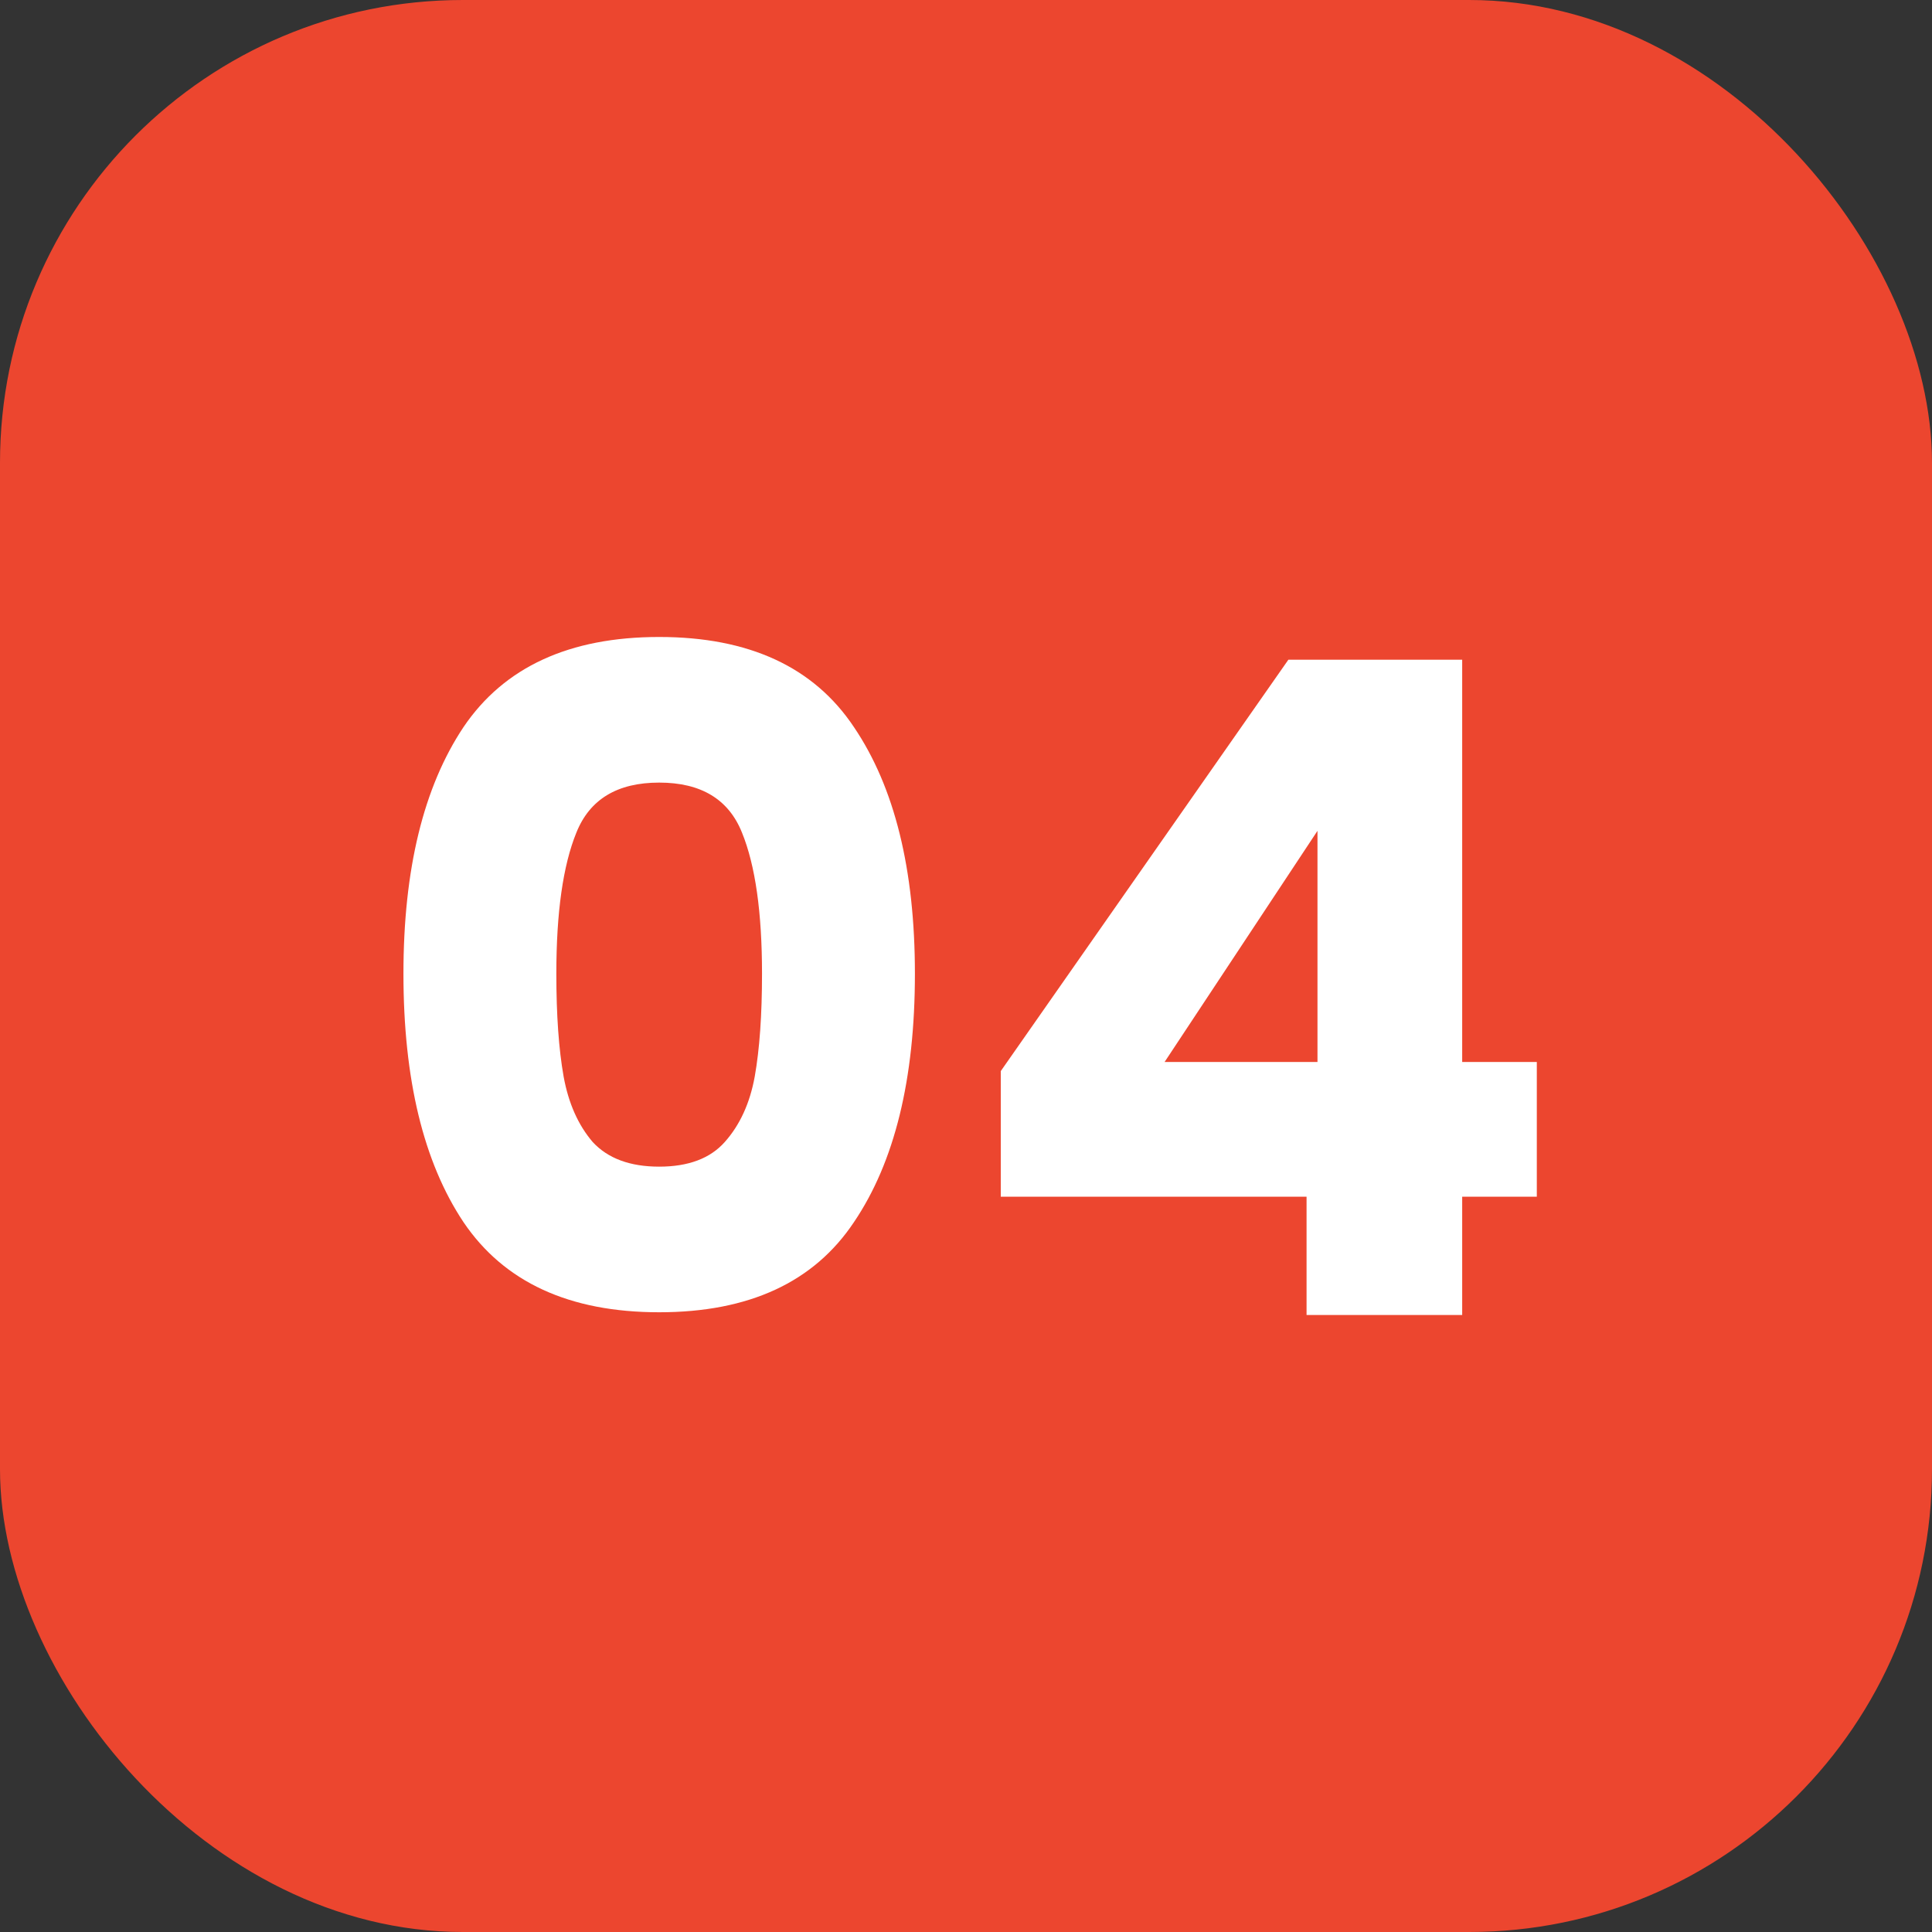 <svg xmlns="http://www.w3.org/2000/svg" width="501" height="501" viewBox="0 0 501 501" fill="none"><rect x="0" y="0" width="501" height="501" fill="#333333" stroke="none"/><rect width="501" height="501" rx="120" fill="#EC462F"></rect><path d="M104.62 252.5C104.62 225.439 109.812 204.12 120.196 188.544C130.737 172.968 147.651 165.18 170.936 165.18C194.221 165.18 211.056 172.968 221.44 188.544C231.981 204.12 237.252 225.439 237.252 252.5C237.252 279.876 231.981 301.352 221.44 316.928C211.056 332.504 194.221 340.292 170.936 340.292C147.651 340.292 130.737 332.504 120.196 316.928C109.812 301.352 104.62 279.876 104.62 252.5ZM197.604 252.5C197.604 236.609 195.873 224.416 192.412 215.92C188.951 207.267 181.792 202.94 170.936 202.94C160.08 202.94 152.921 207.267 149.46 215.92C145.999 224.416 144.268 236.609 144.268 252.5C144.268 263.199 144.897 272.088 146.156 279.168C147.415 286.091 149.932 291.755 153.708 296.16C157.641 300.408 163.384 302.532 170.936 302.532C178.488 302.532 184.152 300.408 187.928 296.16C191.861 291.755 194.457 286.091 195.716 279.168C196.975 272.088 197.604 263.199 197.604 252.5ZM259.517 310.32V277.752L334.093 171.08H379.169V275.392H398.521V310.32H379.169V341H338.813V310.32H259.517ZM341.645 215.448L301.997 275.392H341.645V215.448Z" fill="white"></path></svg>